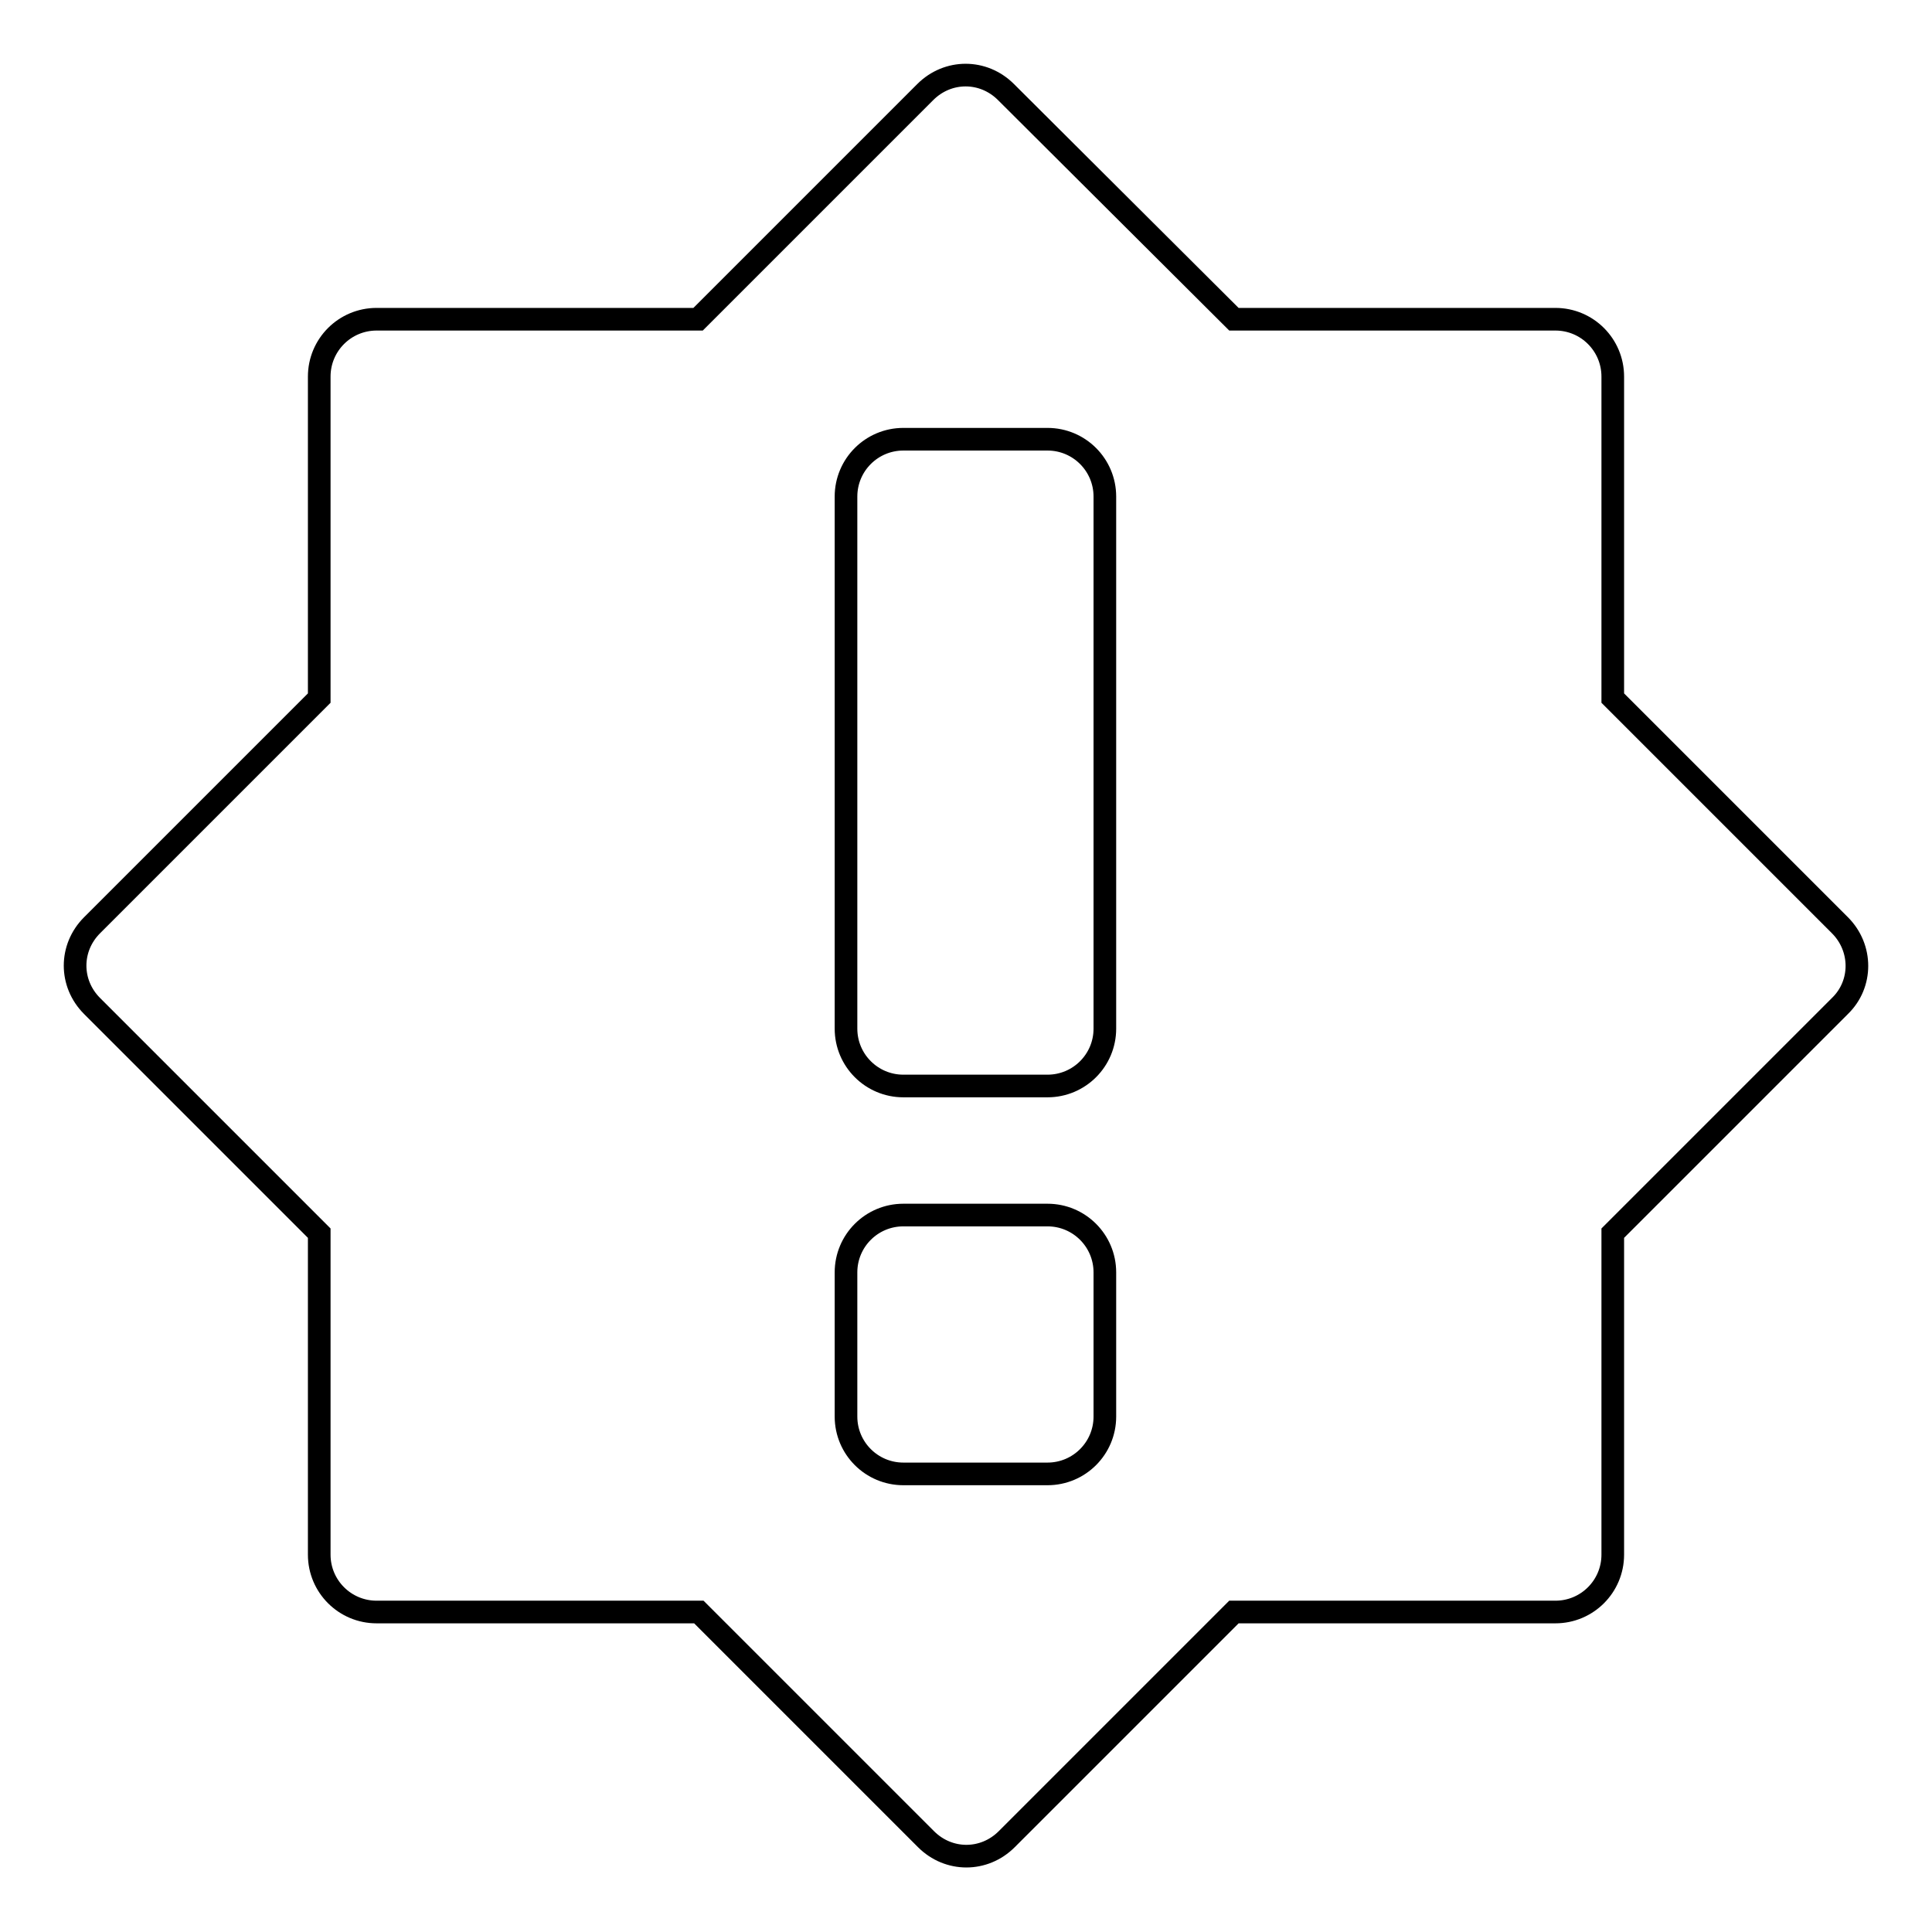 <?xml version="1.0" encoding="utf-8"?>
<!-- Svg Vector Icons : http://www.onlinewebfonts.com/icon -->
<!DOCTYPE svg PUBLIC "-//W3C//DTD SVG 1.1//EN" "http://www.w3.org/Graphics/SVG/1.1/DTD/svg11.dtd">
<svg version="1.1" xmlns="http://www.w3.org/2000/svg" xmlns:xlink="http://www.w3.org/1999/xlink" x="0px" y="0px" viewBox="0 0 256 256" enable-background="new 0 0 256 256" xml:space="preserve">
<g> <path stroke-width="3" fill-opacity="0" stroke="#000000"  d="M163.5,42.3h42.6c4.2,0,7.6,3.4,7.6,7.6v42.6l30.1,30.1c3,3,3,7.8,0,10.7l-30.1,30.1v42.6 c0,4.2-3.4,7.6-7.6,7.6h-42.6l-30.1,30.1c-3,3-7.7,3-10.7,0l-30.1-30.1H49.9c-4.2,0-7.6-3.4-7.6-7.6v-42.6l-30.1-30.1 c-3-3-3-7.7,0-10.7l30.1-30.1V49.9c0-4.2,3.4-7.6,7.6-7.6h42.6l30.1-30.1c3-3,7.7-3,10.7,0L163.5,42.3L163.5,42.3z M119.7,58.2 c-4.2,0-7.6,3.4-7.6,7.6v70.5c0,4.2,3.4,7.6,7.6,7.6h19.1c4.2,0,7.6-3.4,7.6-7.6V65.8c0-4.2-3.4-7.6-7.6-7.6H119.7L119.7,58.2z  M119.7,161c-4.2,0-7.6,3.4-7.6,7.6v19.1c0,4.2,3.4,7.6,7.6,7.6h19.1c4.2,0,7.6-3.4,7.6-7.6v-19.1c0-4.2-3.4-7.6-7.6-7.6H119.7 L119.7,161z"/></g>
</svg>
